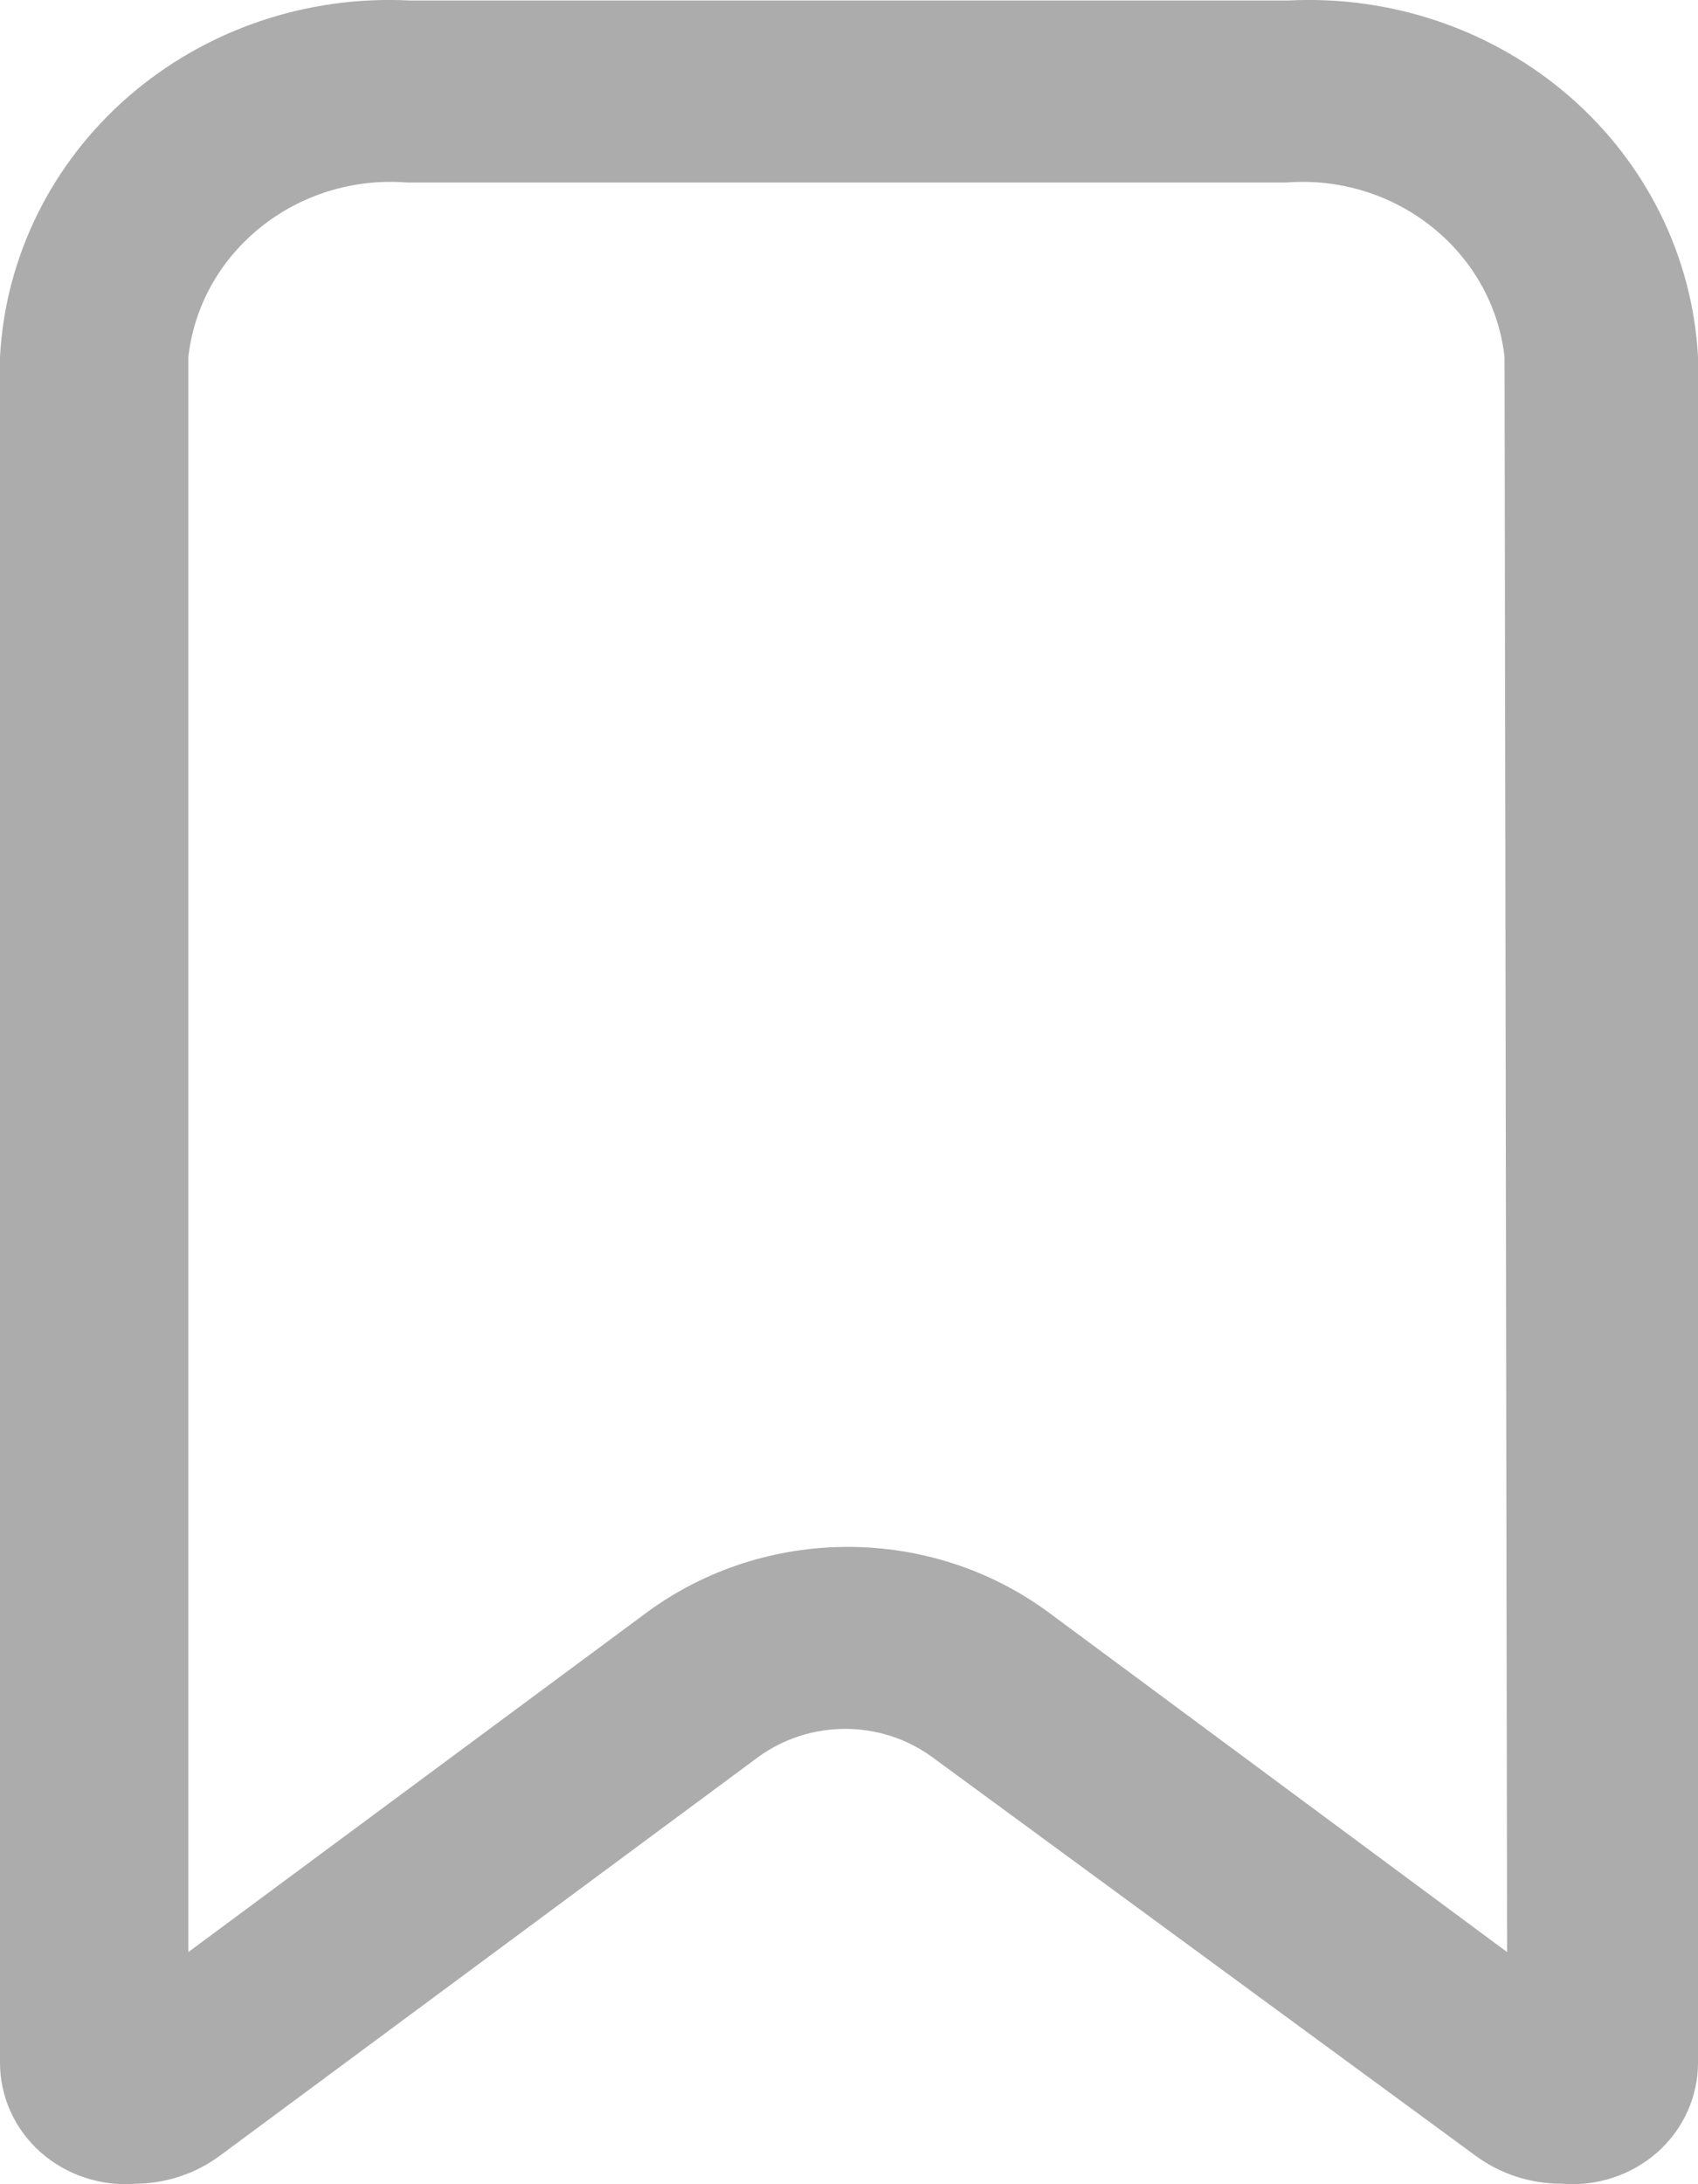 <svg width="14" height="18" viewBox="0 0 14 18" fill="none" xmlns="http://www.w3.org/2000/svg">
<path fill-rule="evenodd" clip-rule="evenodd" d="M3.376 0.004H10.624C11.476 -0.039 12.31 0.246 12.944 0.798C13.577 1.349 13.957 2.121 14 2.943V16.996C14.001 17.278 13.879 17.547 13.665 17.737C13.45 17.927 13.162 18.021 12.871 17.996C12.617 17.996 12.369 17.915 12.167 17.766L7.683 14.478C7.26 14.171 6.678 14.171 6.254 14.478L1.812 17.766C1.616 17.911 1.376 17.992 1.129 17.996C0.838 18.021 0.55 17.927 0.335 17.737C0.121 17.547 -0.001 17.278 8.54527e-06 16.996V2.943C0.043 2.121 0.423 1.349 1.056 0.798C1.69 0.246 2.524 -0.039 3.376 0.004ZM8.646 13.288L12.426 16.087L12.405 2.943C12.307 2.072 11.509 1.434 10.604 1.504H3.355C2.45 1.434 1.651 2.072 1.553 2.943V16.087L5.333 13.288C6.312 12.568 7.668 12.568 8.646 13.288Z" fill="#ACACAC"/>
</svg>

